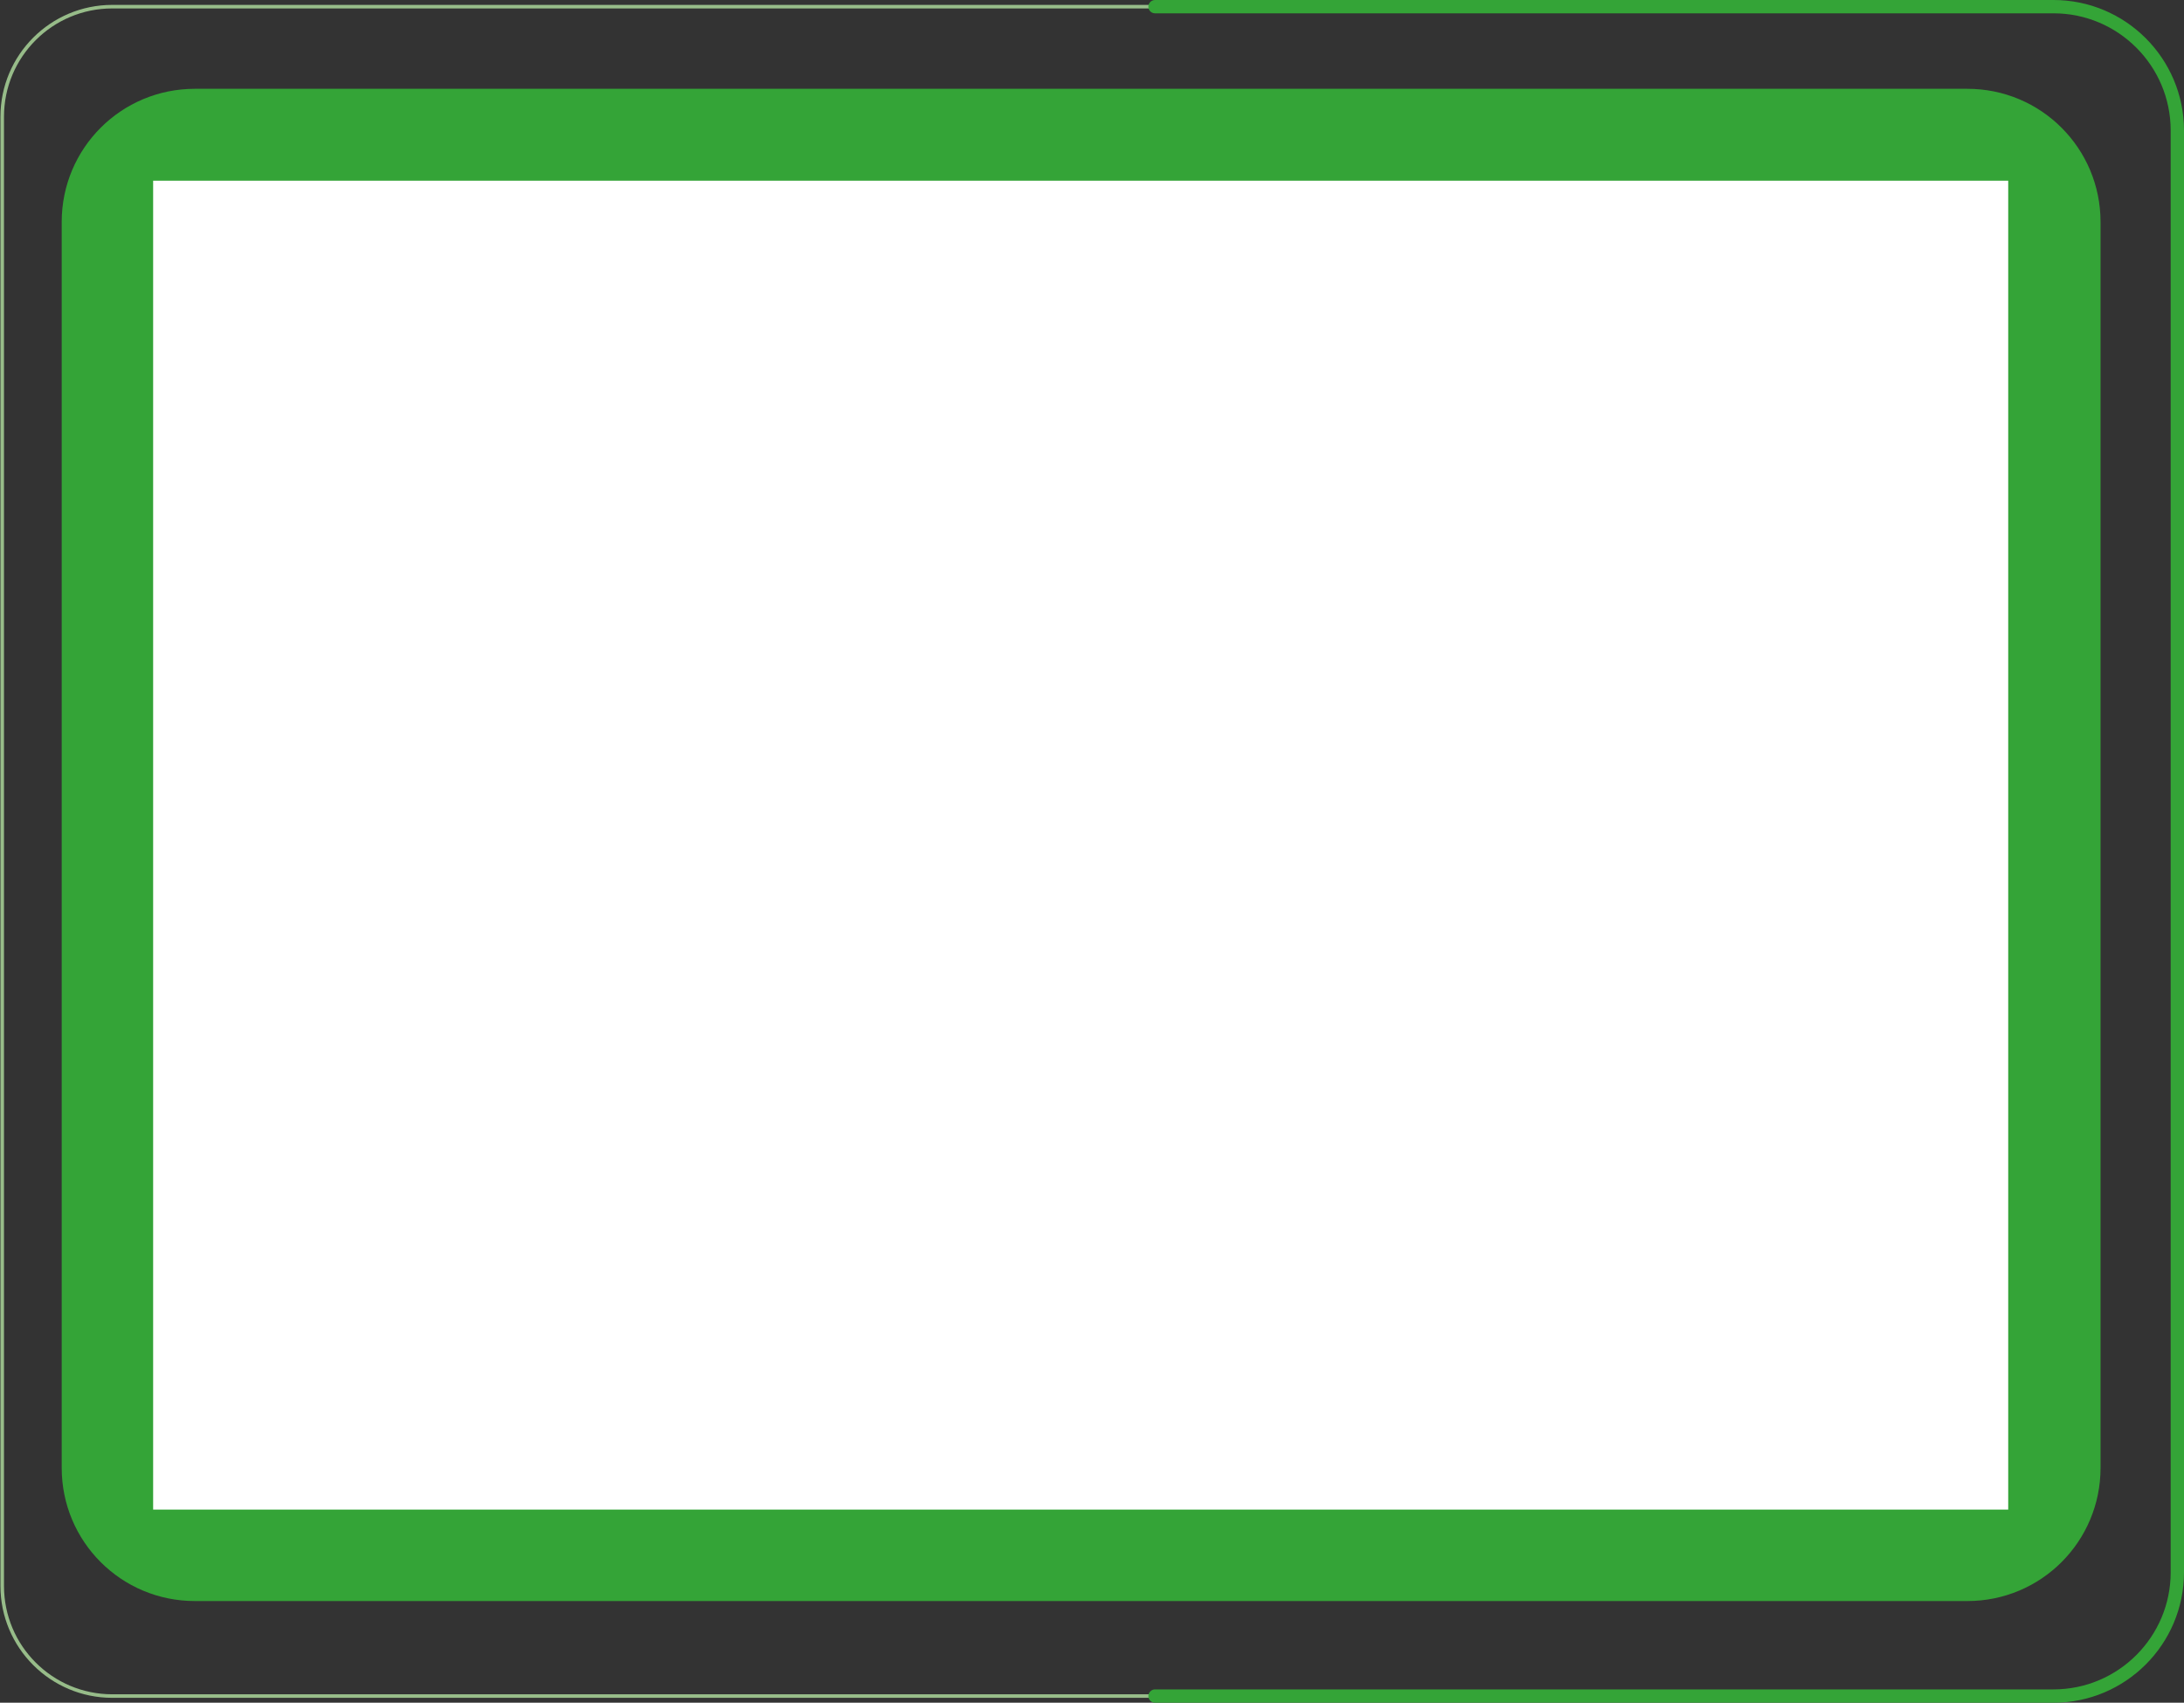 <?xml version="1.0" encoding="UTF-8"?>
<svg id="Layer_1" data-name="Layer 1" xmlns="http://www.w3.org/2000/svg" width="492" height="383.5" viewBox="0 0 492 383.5">
  <rect x="0" y="0" width="492" height="383.5" fill="#333333" stroke="none"/>
  <defs>
    <style>
      .cls-1 {
        fill: #fff;
      }

      .cls-2 {
        stroke: #34a437;
        stroke-linecap: round;
        stroke-width: 3px;
      }

      .cls-2, .cls-3 {
        fill: none;
        stroke-miterlimit: 10;
      }

      .cls-3 {
        stroke: #97bc89;
        stroke-width: .8px;
      }

      .cls-4 {
        fill: #34a437;
      }
    </style>
  </defs>
  <path id="Path_131830" data-name="Path 131830" class="cls-3" d="M284,382H25.3c-13.7,0-24.8-11.1-24.8-24.8,0,0,0,0,0,0V26.3c0-13.7,11.1-24.8,24.8-24.8h254.6"/>
  <path id="Path_131831" data-name="Path 131831" class="cls-2" d="M260.2,382h202.4c15.4,0,27.9-12.5,27.9-27.9V29.4c0-15.4-12.5-27.9-27.9-27.9h0s-202.4,0-202.4,0"/>
  <path id="Path_131832" data-name="Path 131832" class="cls-4" d="M473.2,50v280.6c0,16.6-13.4,30-30,30H43.9c-16.6,0-30-13.4-30-30h0V50c0-16.6,13.4-30,30-30h399.3c16.6,0,30,13.4,30,30h0"/>
  <rect id="Rectangle_4870" data-name="Rectangle 4870" class="cls-1" x="34.5" y="40.7" width="417.9" height="299.3"/>
</svg>